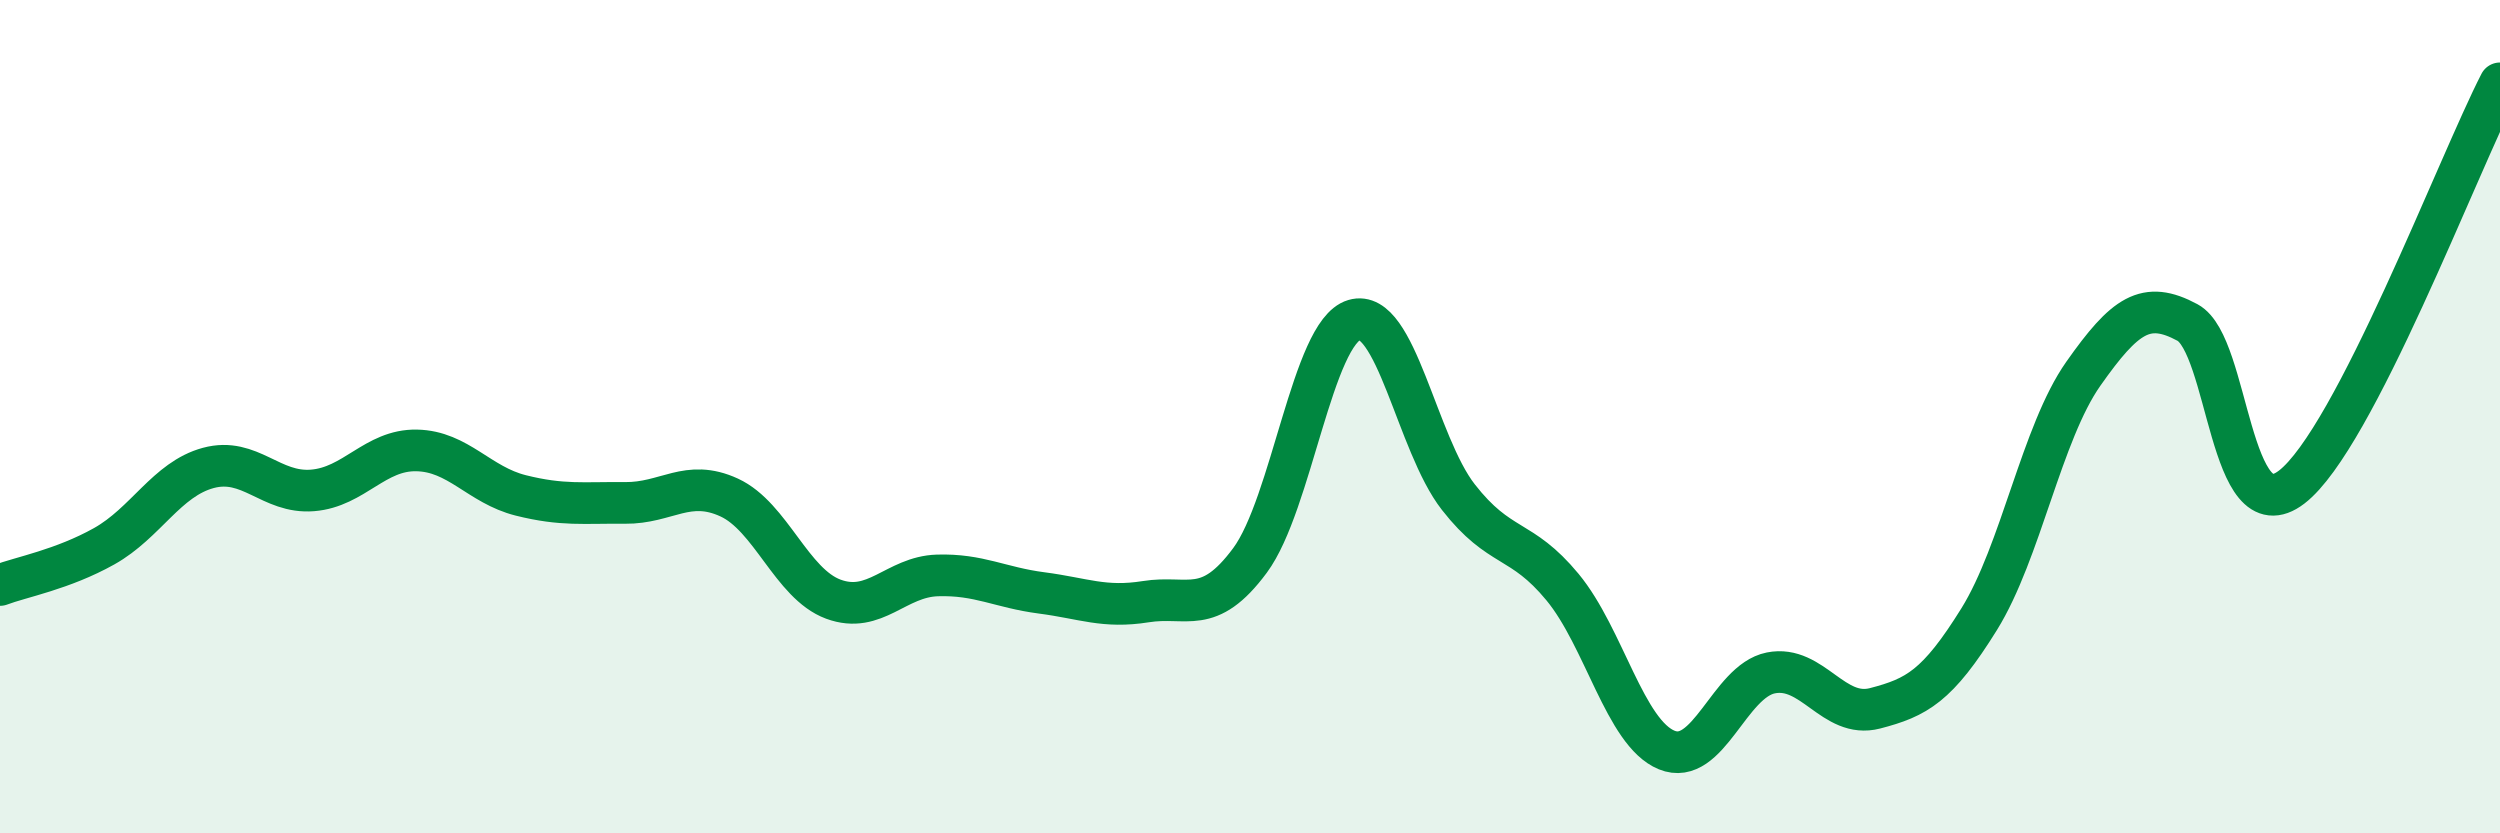 
    <svg width="60" height="20" viewBox="0 0 60 20" xmlns="http://www.w3.org/2000/svg">
      <path
        d="M 0,14.04 C 0.5,13.85 1.5,13.67 2.5,13.11 C 3.5,12.55 4,11.5 5,11.23 C 6,10.96 6.5,11.85 7.5,11.77 C 8.5,11.69 9,10.79 10,10.81 C 11,10.83 11.5,11.64 12.5,11.89 C 13.5,12.14 14,12.06 15,12.07 C 16,12.08 16.5,11.48 17.5,11.94 C 18.5,12.4 19,14.01 20,14.38 C 21,14.75 21.5,13.84 22.5,13.81 C 23.5,13.78 24,14.1 25,14.23 C 26,14.36 26.5,14.6 27.5,14.44 C 28.5,14.28 29,14.8 30,13.45 C 31,12.1 31.5,7.98 32.5,7.68 C 33.5,7.38 34,10.65 35,11.93 C 36,13.21 36.5,12.88 37.5,14.09 C 38.5,15.3 39,17.59 40,18 C 41,18.41 41.5,16.35 42.5,16.15 C 43.5,15.95 44,17.26 45,17 C 46,16.74 46.5,16.47 47.5,14.86 C 48.5,13.25 49,10.39 50,8.97 C 51,7.55 51.5,7.2 52.5,7.74 C 53.5,8.28 53.5,12.84 55,11.69 C 56.5,10.54 59,3.94 60,2L60 20L0 20Z"
        fill="#008740"
        opacity="0.1"
        stroke-linecap="round"
        stroke-linejoin="round"
      />
      <path
        d="M 0,14.04 C 0.5,13.85 1.5,13.67 2.5,13.11 C 3.5,12.55 4,11.5 5,11.23 C 6,10.96 6.5,11.85 7.5,11.77 C 8.5,11.69 9,10.79 10,10.81 C 11,10.83 11.5,11.64 12.5,11.89 C 13.5,12.14 14,12.06 15,12.07 C 16,12.08 16.5,11.48 17.5,11.94 C 18.5,12.4 19,14.01 20,14.38 C 21,14.75 21.5,13.84 22.5,13.81 C 23.5,13.78 24,14.1 25,14.23 C 26,14.36 26.5,14.6 27.5,14.44 C 28.5,14.28 29,14.8 30,13.45 C 31,12.1 31.5,7.98 32.5,7.68 C 33.5,7.38 34,10.65 35,11.93 C 36,13.21 36.5,12.88 37.5,14.09 C 38.5,15.3 39,17.59 40,18 C 41,18.41 41.5,16.35 42.5,16.15 C 43.5,15.95 44,17.26 45,17 C 46,16.74 46.5,16.47 47.5,14.86 C 48.5,13.25 49,10.39 50,8.97 C 51,7.55 51.5,7.2 52.5,7.74 C 53.5,8.28 53.5,12.84 55,11.69 C 56.5,10.54 59,3.94 60,2"
        stroke="#008740"
        stroke-width="1"
        fill="none"
        stroke-linecap="round"
        stroke-linejoin="round"
      />
    </svg>
  